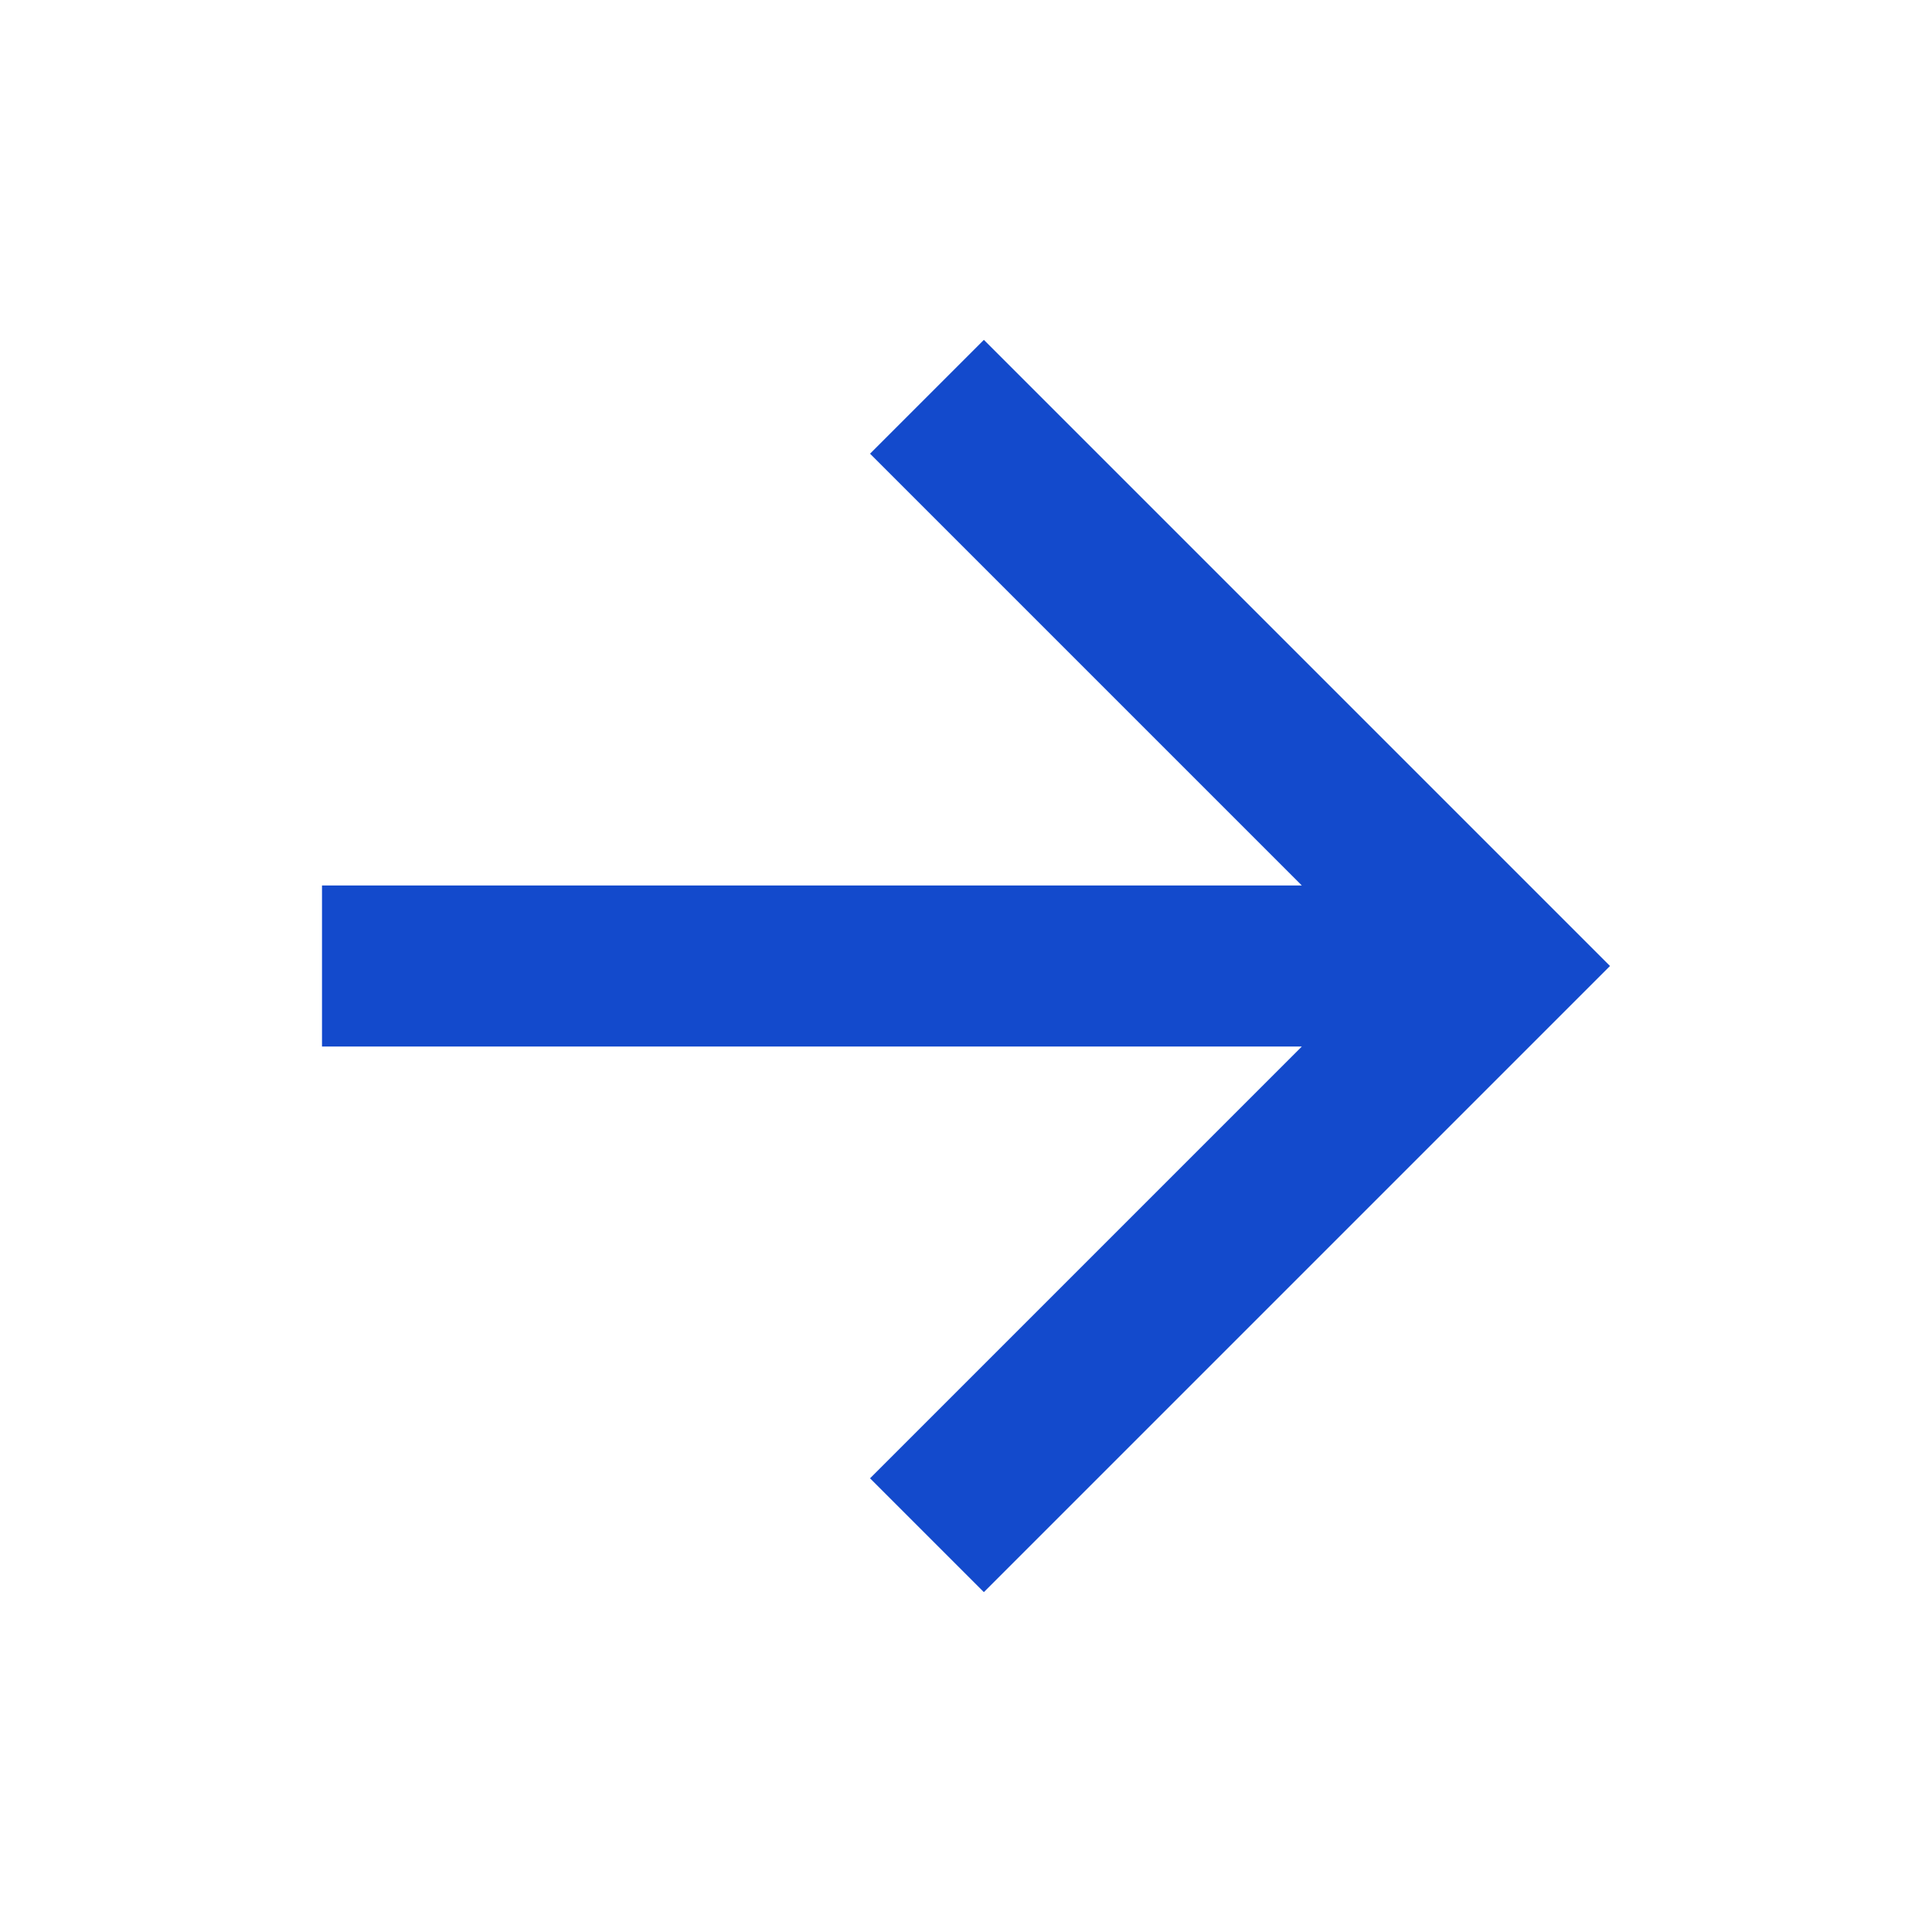 <svg width="24" height="24" viewBox="0 0 24 24" fill="none" xmlns="http://www.w3.org/2000/svg">
<g clip-path="url(#clip0_1_1089)">
<path d="M16.172 11L10.808 5.636L12.222 4.222L20 12L12.222 19.778L10.808 18.364L16.172 13H4V11H16.172Z" fill="#134ACC"/>
</g>
<defs>
<clipPath id="clip0_1_1089">
<rect width="24" height="24" fill="white"/>
</clipPath>
</defs>
</svg>
